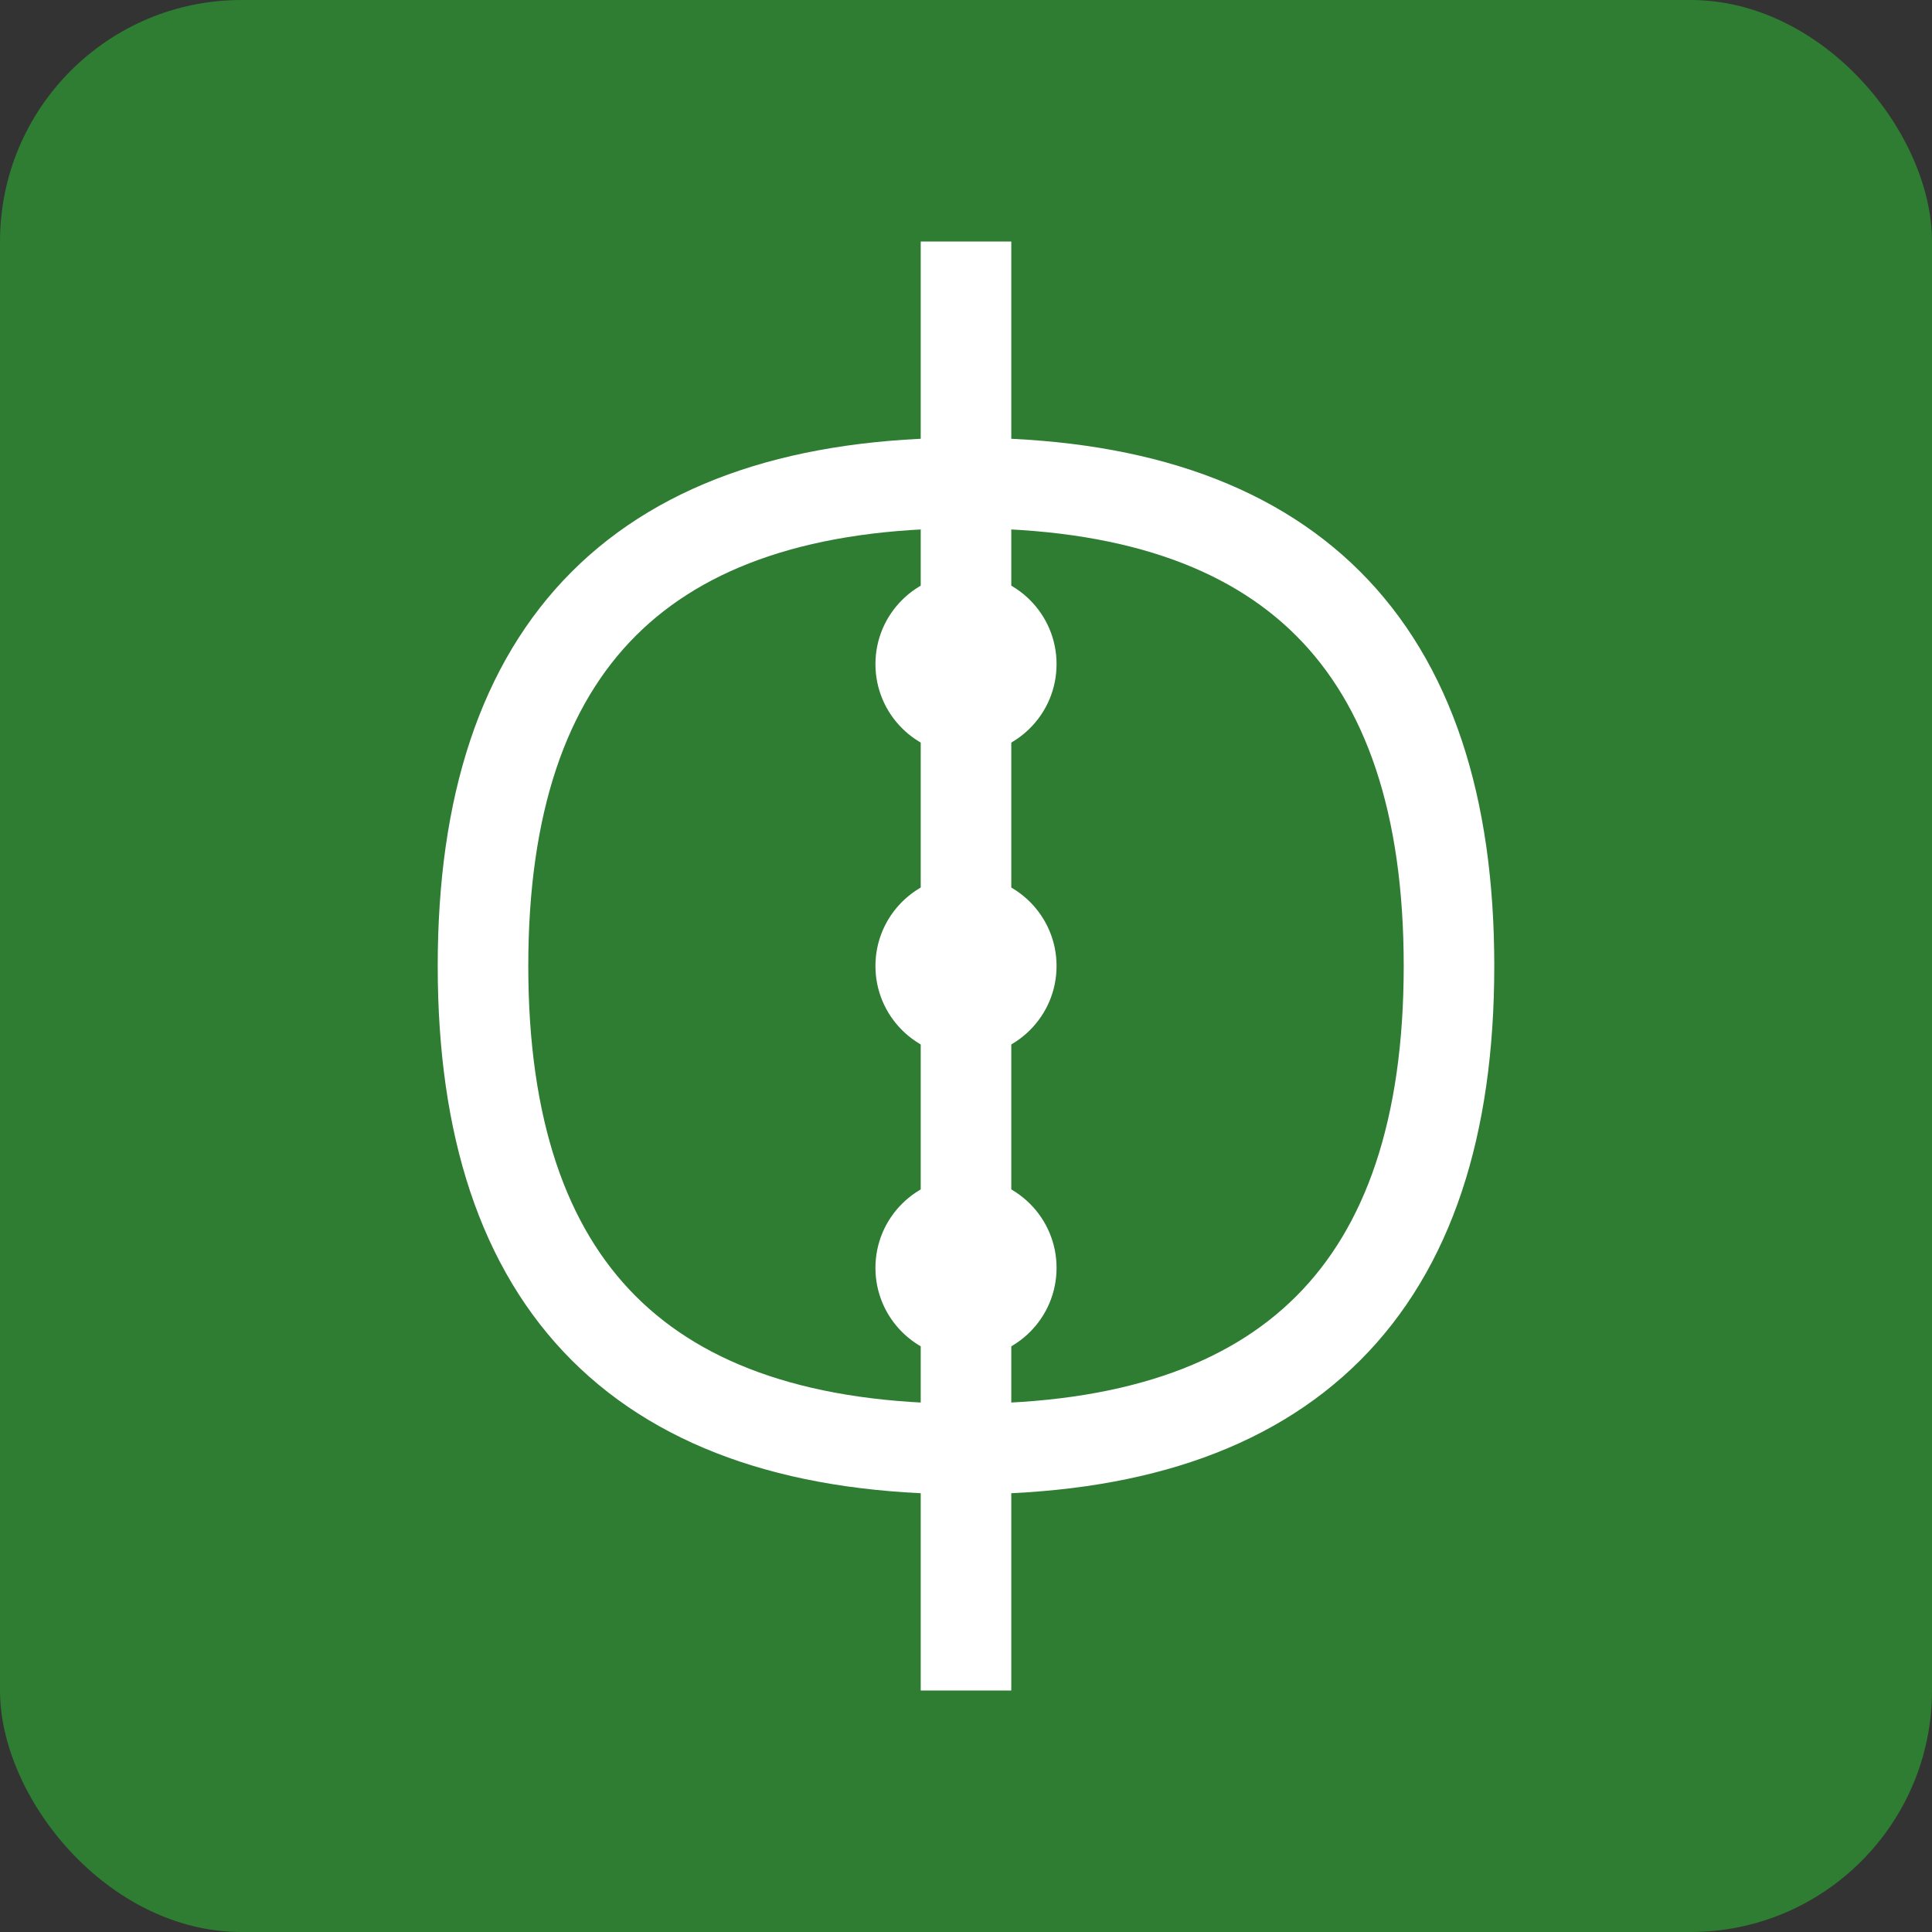 <svg width="32" height="32" viewBox="0 0 32 32" fill="none" xmlns="http://www.w3.org/2000/svg">
    <rect x="0" y="0" width="32" height="32" fill="#333333" stroke="none"/>
    <rect width="32" height="32" rx="4" fill="#2E7D32"/>
    <path d="M16 4L16 28M8 16Q8 8 16 8T24 16Q24 24 16 24T8 16Z" stroke="white" stroke-width="1.5" fill="none"/>
    <circle cx="16" cy="11" r="1.5" fill="white"/>
    <circle cx="16" cy="16" r="1.5" fill="white"/>
    <circle cx="16" cy="21" r="1.5" fill="white"/>
</svg>